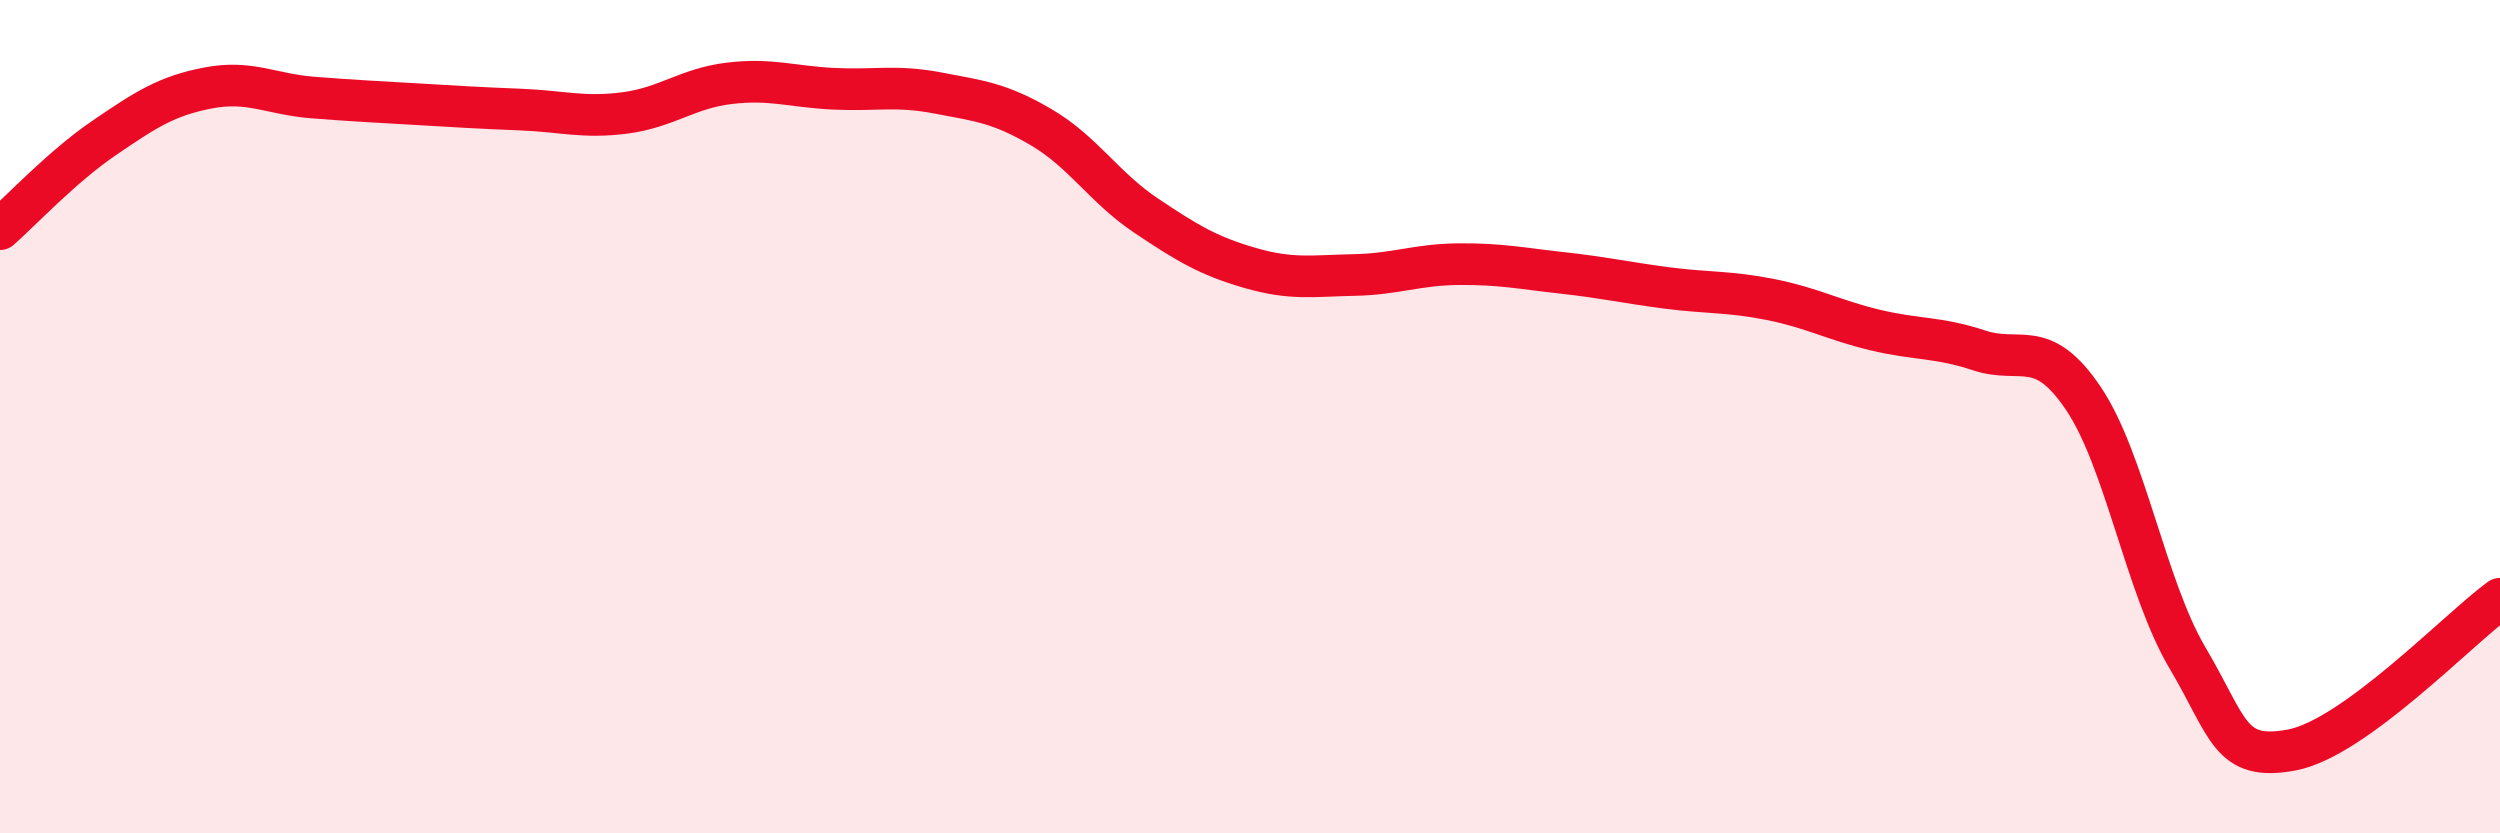 
    <svg width="60" height="20" viewBox="0 0 60 20" xmlns="http://www.w3.org/2000/svg">
      <path
        d="M 0,5.5 C 0.5,5.06 1.5,3.99 2.5,3.31 C 3.5,2.63 4,2.3 5,2.11 C 6,1.92 6.5,2.26 7.5,2.34 C 8.5,2.42 9,2.44 10,2.5 C 11,2.56 11.5,2.59 12.5,2.63 C 13.5,2.67 14,2.84 15,2.71 C 16,2.58 16.5,2.12 17.5,2 C 18.5,1.88 19,2.08 20,2.13 C 21,2.18 21.5,2.04 22.5,2.23 C 23.5,2.42 24,2.47 25,3.06 C 26,3.65 26.5,4.5 27.5,5.17 C 28.5,5.84 29,6.14 30,6.43 C 31,6.72 31.5,6.62 32.5,6.6 C 33.5,6.58 34,6.35 35,6.34 C 36,6.33 36.5,6.44 37.5,6.55 C 38.5,6.66 39,6.78 40,6.91 C 41,7.04 41.5,6.99 42.5,7.19 C 43.5,7.39 44,7.68 45,7.92 C 46,8.16 46.5,8.08 47.5,8.41 C 48.5,8.74 49,8.08 50,9.56 C 51,11.04 51.5,14.1 52.5,15.79 C 53.5,17.48 53.5,18.28 55,18 C 56.5,17.72 59,15.1 60,14.37L60 20L0 20Z"
        fill="#EB0A25"
        opacity="0.1"
        stroke-linecap="round"
        stroke-linejoin="round"
      />
      <path
        d="M 0,5.5 C 0.5,5.06 1.5,3.99 2.5,3.31 C 3.5,2.63 4,2.3 5,2.11 C 6,1.92 6.5,2.26 7.5,2.34 C 8.5,2.42 9,2.44 10,2.5 C 11,2.56 11.5,2.59 12.5,2.63 C 13.5,2.67 14,2.84 15,2.71 C 16,2.58 16.5,2.12 17.5,2 C 18.5,1.88 19,2.08 20,2.13 C 21,2.18 21.5,2.04 22.5,2.23 C 23.5,2.42 24,2.47 25,3.06 C 26,3.65 26.5,4.5 27.5,5.17 C 28.5,5.84 29,6.14 30,6.43 C 31,6.72 31.5,6.62 32.5,6.6 C 33.5,6.58 34,6.35 35,6.34 C 36,6.33 36.5,6.44 37.5,6.55 C 38.5,6.66 39,6.78 40,6.91 C 41,7.04 41.5,6.99 42.5,7.19 C 43.5,7.39 44,7.68 45,7.92 C 46,8.16 46.5,8.08 47.5,8.41 C 48.5,8.74 49,8.08 50,9.56 C 51,11.04 51.5,14.1 52.5,15.79 C 53.5,17.48 53.5,18.28 55,18 C 56.5,17.72 59,15.1 60,14.37"
        stroke="#EB0A25"
        stroke-width="1"
        fill="none"
        stroke-linecap="round"
        stroke-linejoin="round"
      />
    </svg>
  